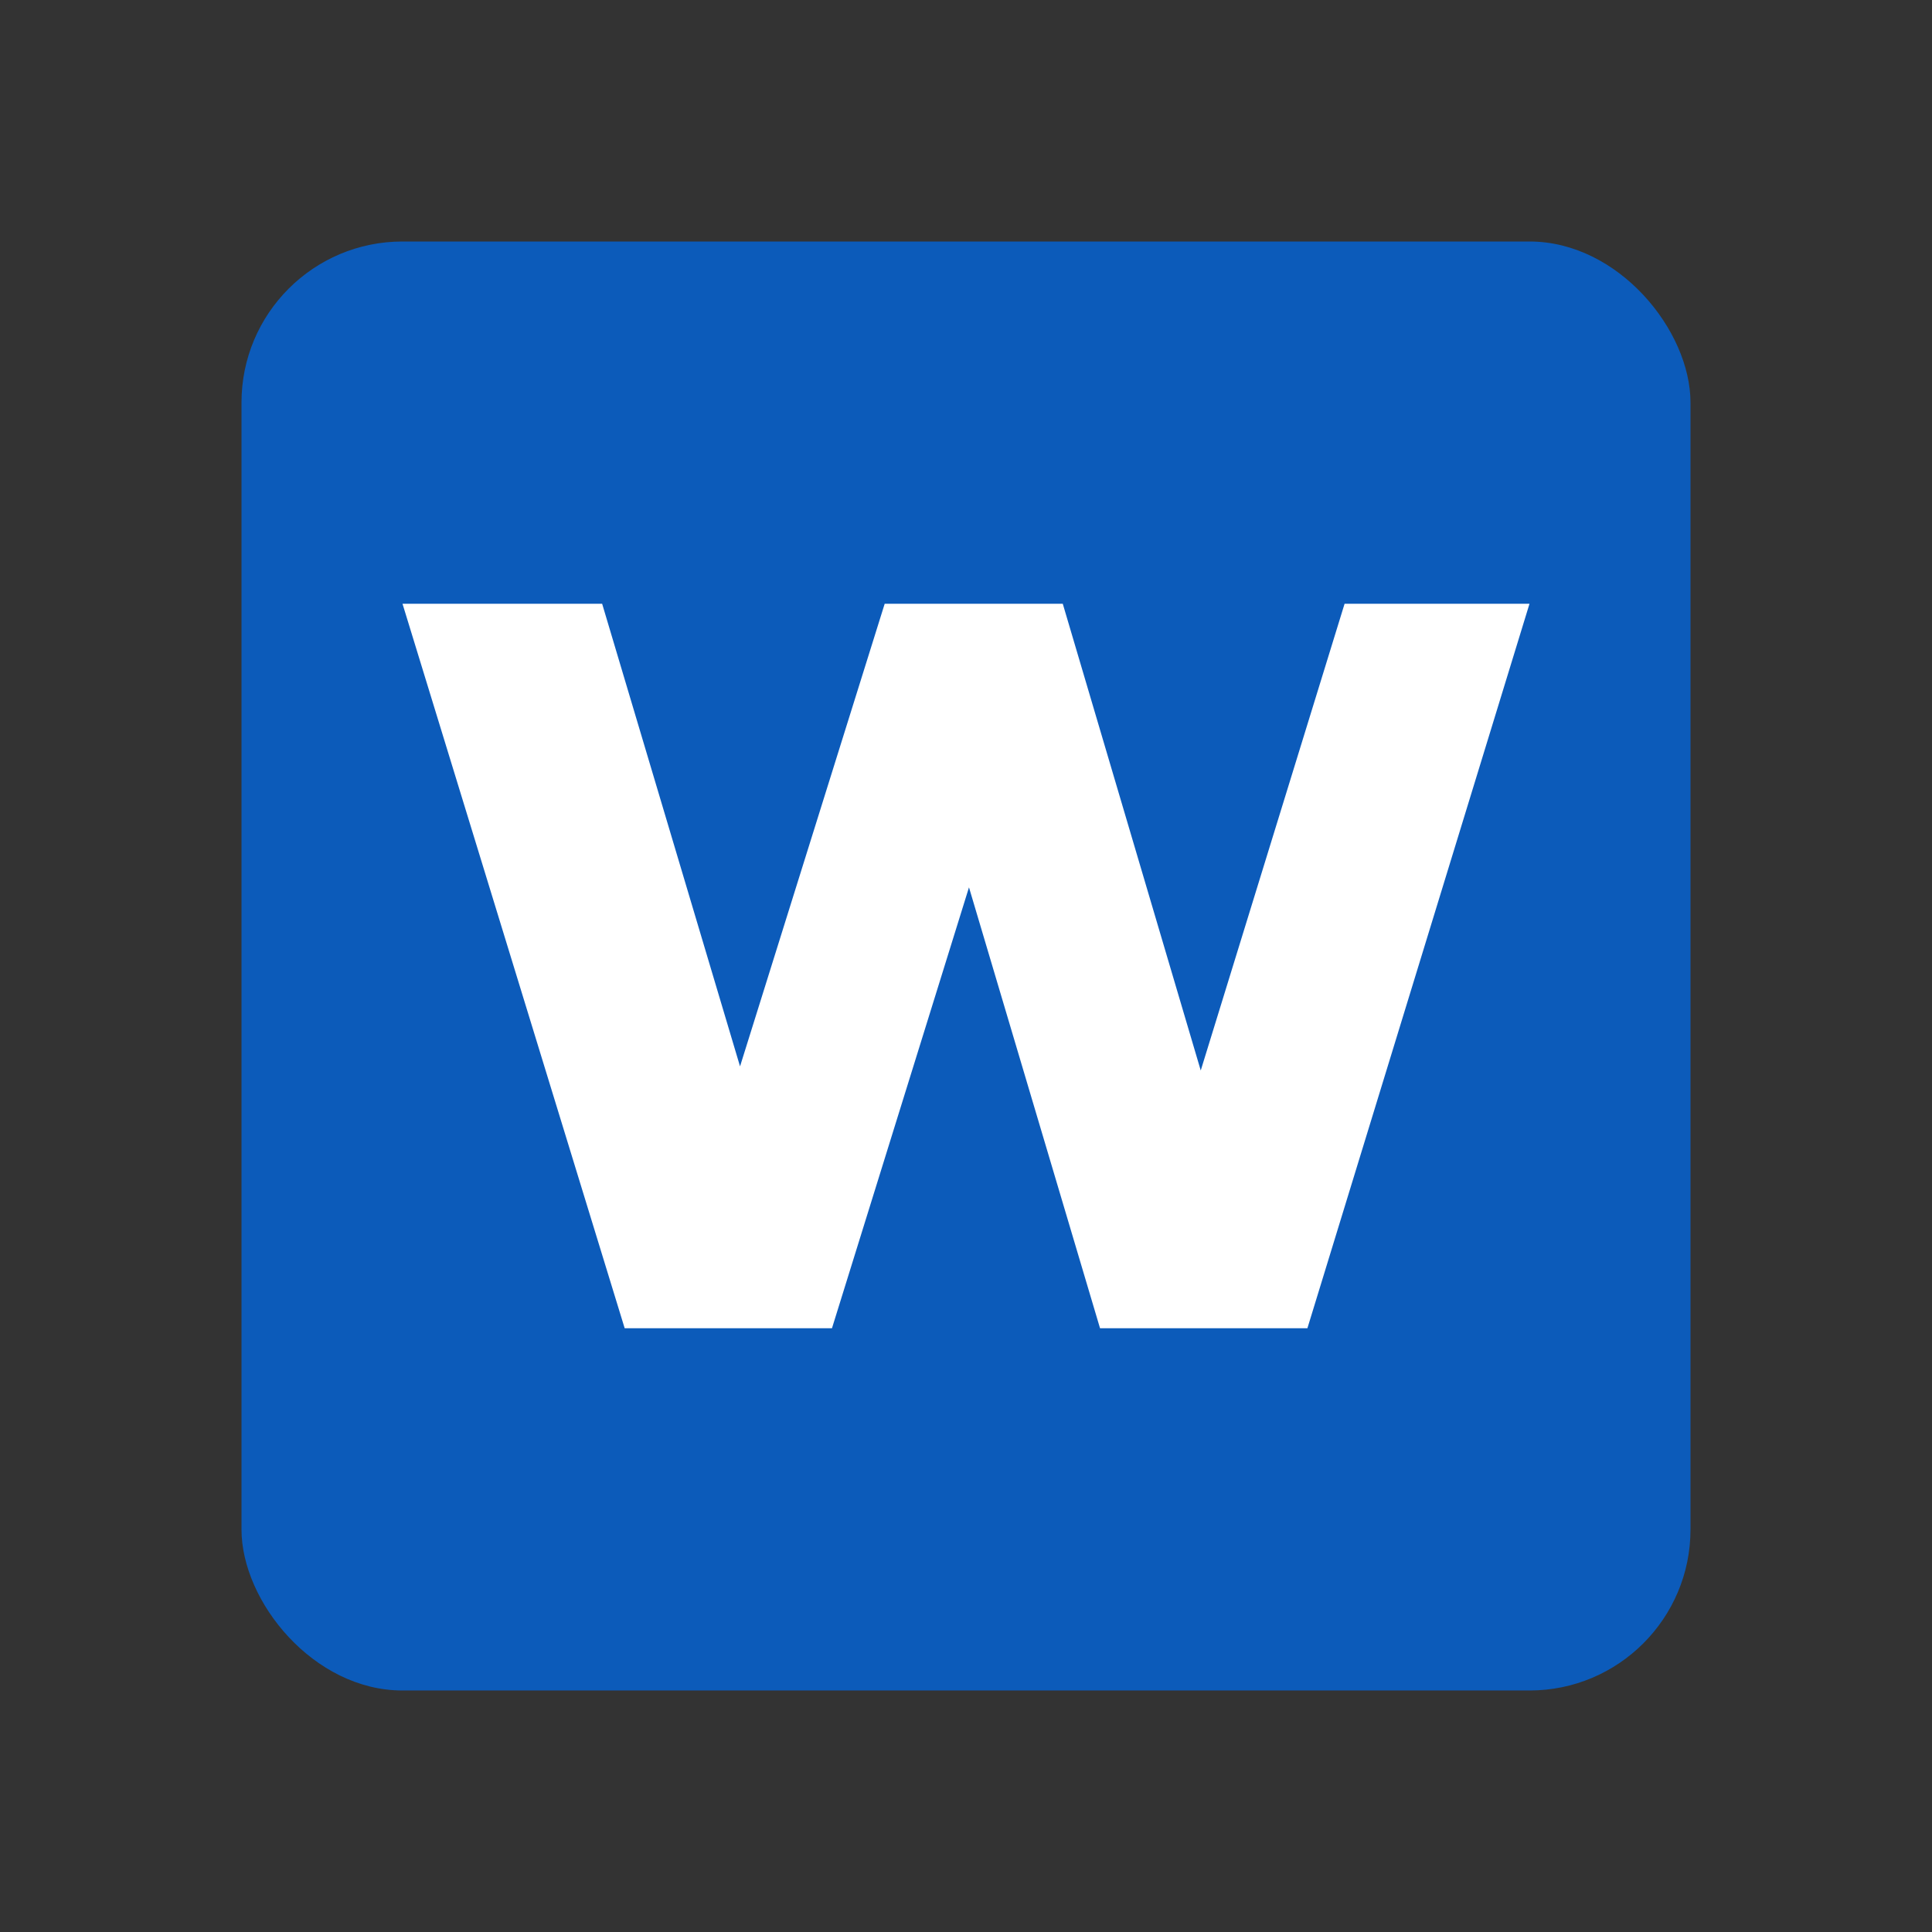 <svg xmlns="http://www.w3.org/2000/svg" width="24" height="24" fill="none"><rect width="100%" height="100%" fill="#333333" stroke="none"/><rect width="18" height="18" x="3" y="3" fill="#0C5BBA" rx="2"/><path fill="#fff" d="M16.703 7.5H19l-2.759 9h-2.576l-1.628-5.477-1.702 5.477H7.76L5 7.5h2.48l1.713 5.747L10.99 7.5h2.212l1.714 5.798z"/></svg>